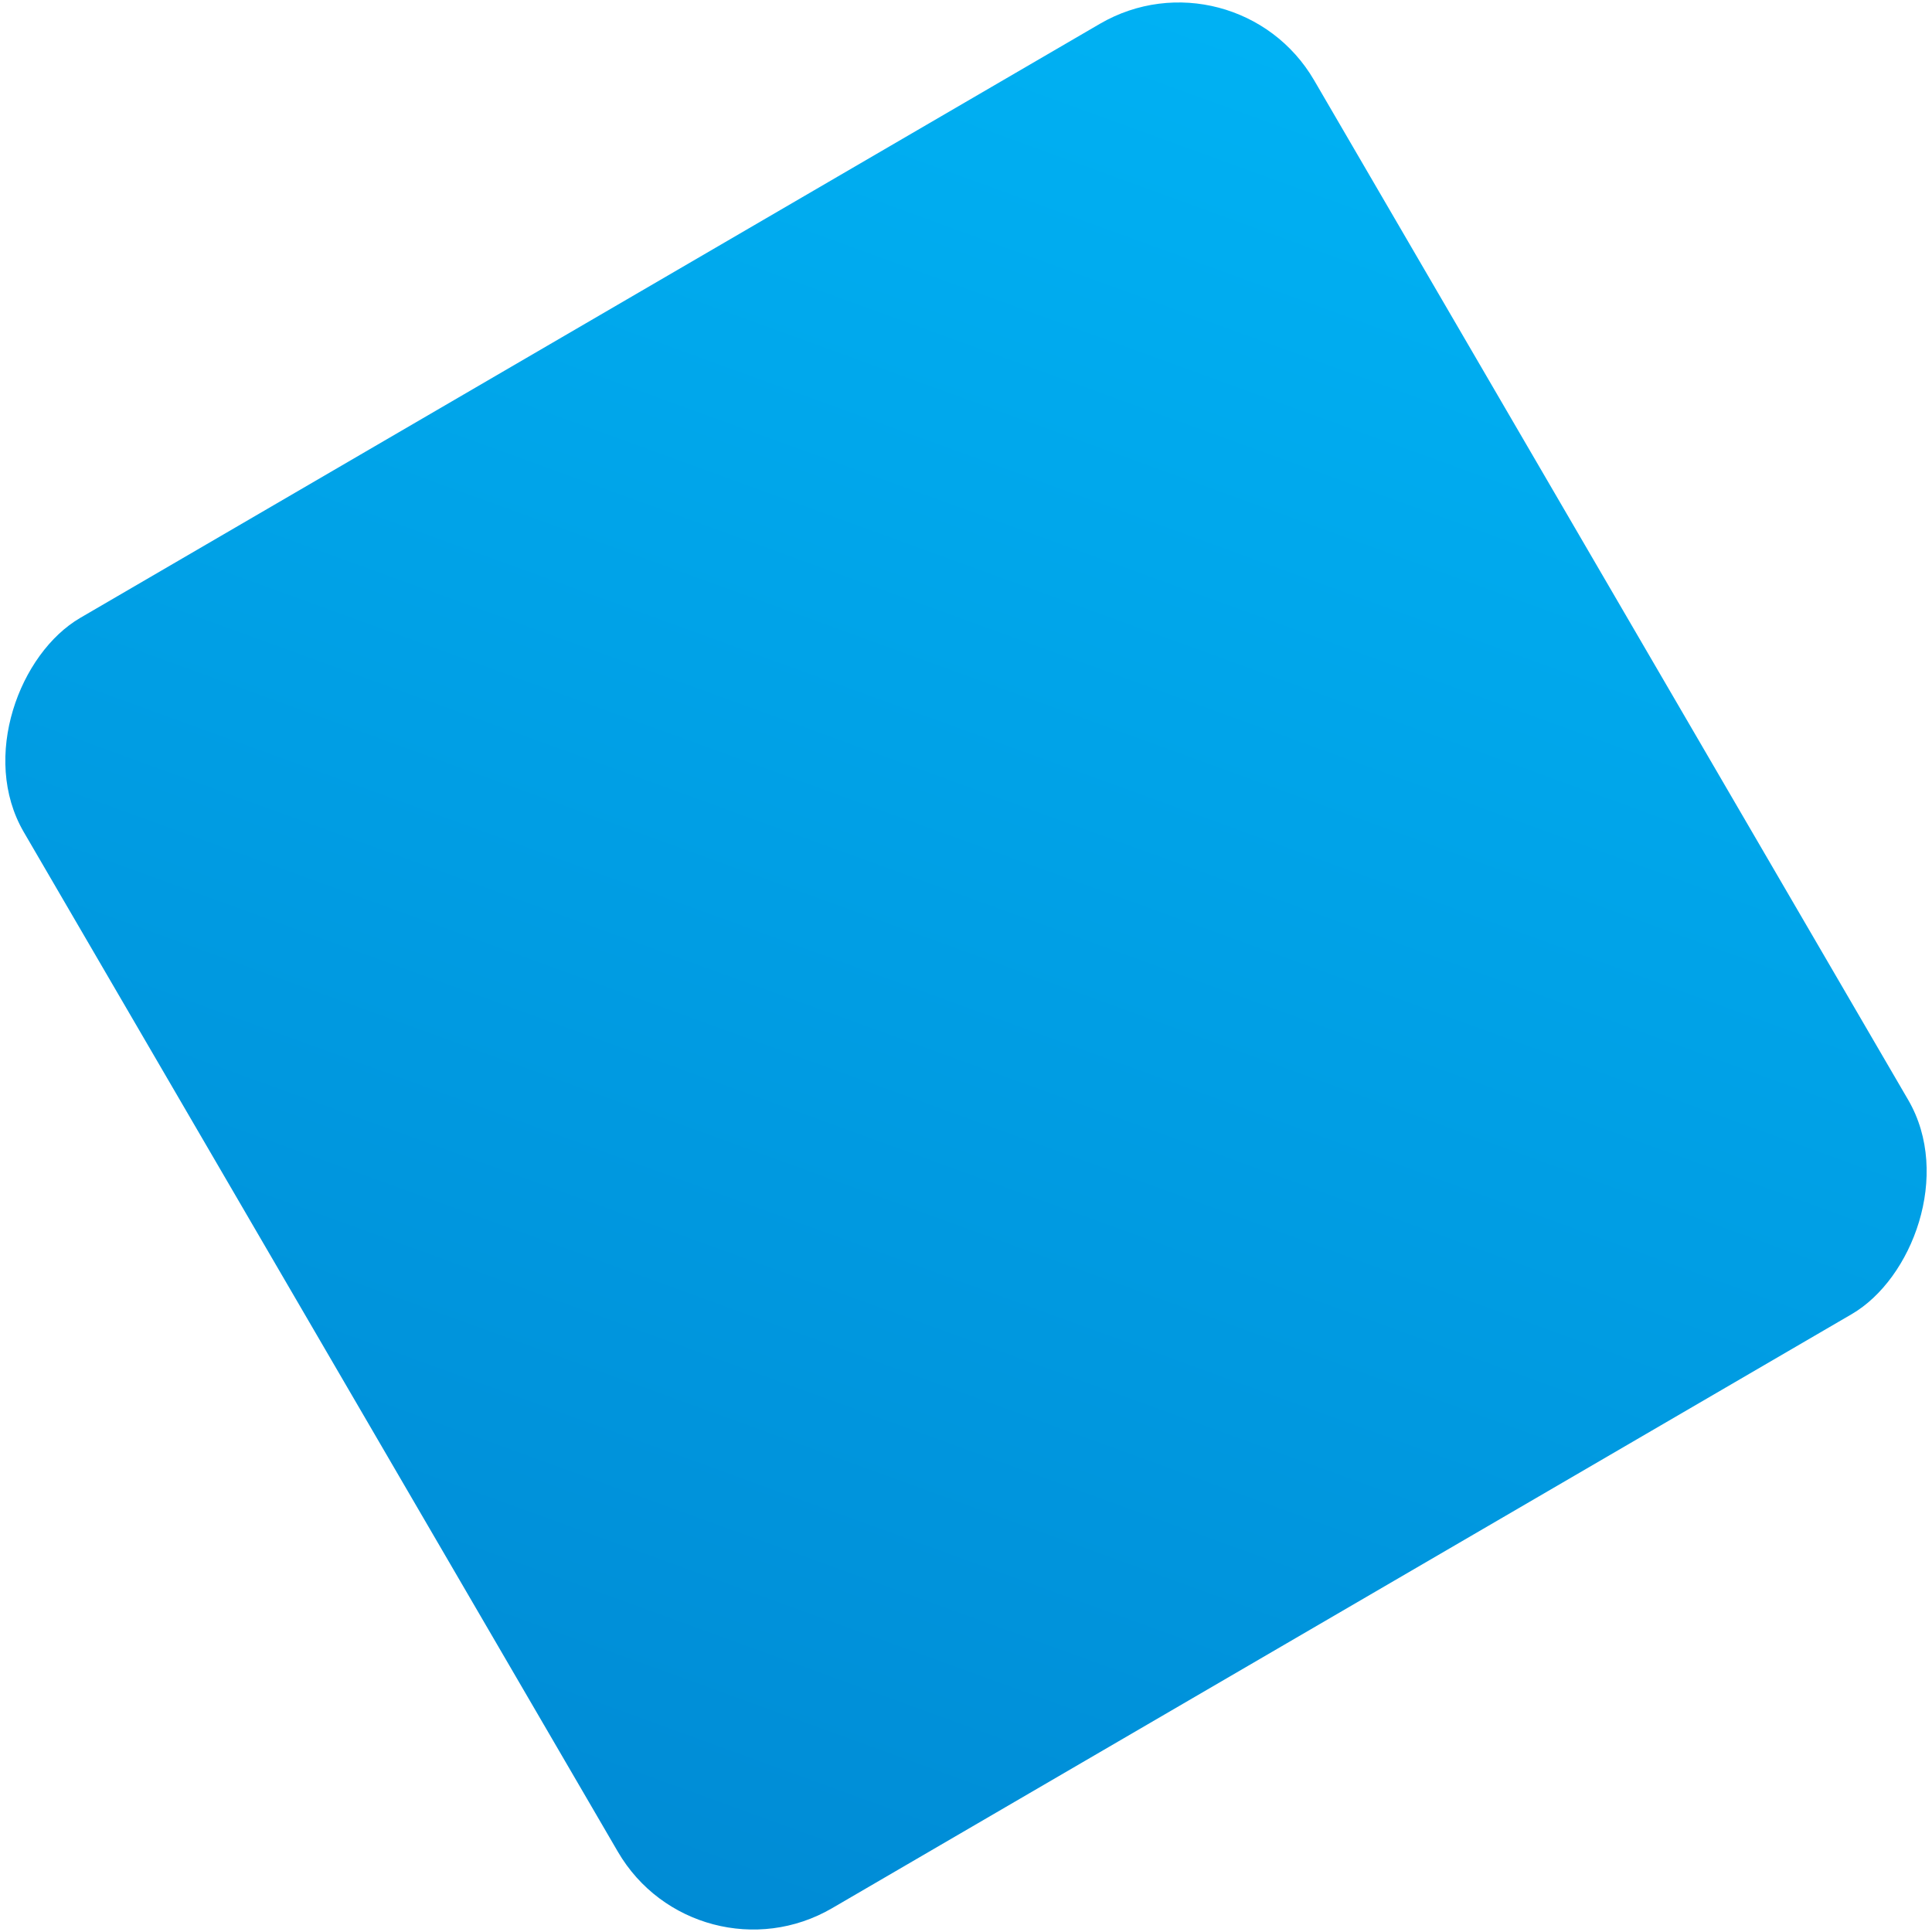 <?xml version="1.0" encoding="UTF-8"?> <svg xmlns="http://www.w3.org/2000/svg" width="370" height="370" viewBox="0 0 370 370" fill="none"> <rect x="236.57" y="-10.547" width="286" height="286" rx="30" transform="rotate(59.774 236.57 -10.547)" fill="url(#paint0_linear_6_28)"></rect> <defs> <linearGradient id="paint0_linear_6_28" x1="236.57" y1="-4.231" x2="491.142" y2="301.613" gradientUnits="userSpaceOnUse"> <stop stop-color="#00B2F4"></stop> <stop offset="1" stop-color="#008AD4"></stop> </linearGradient> </defs> </svg> 